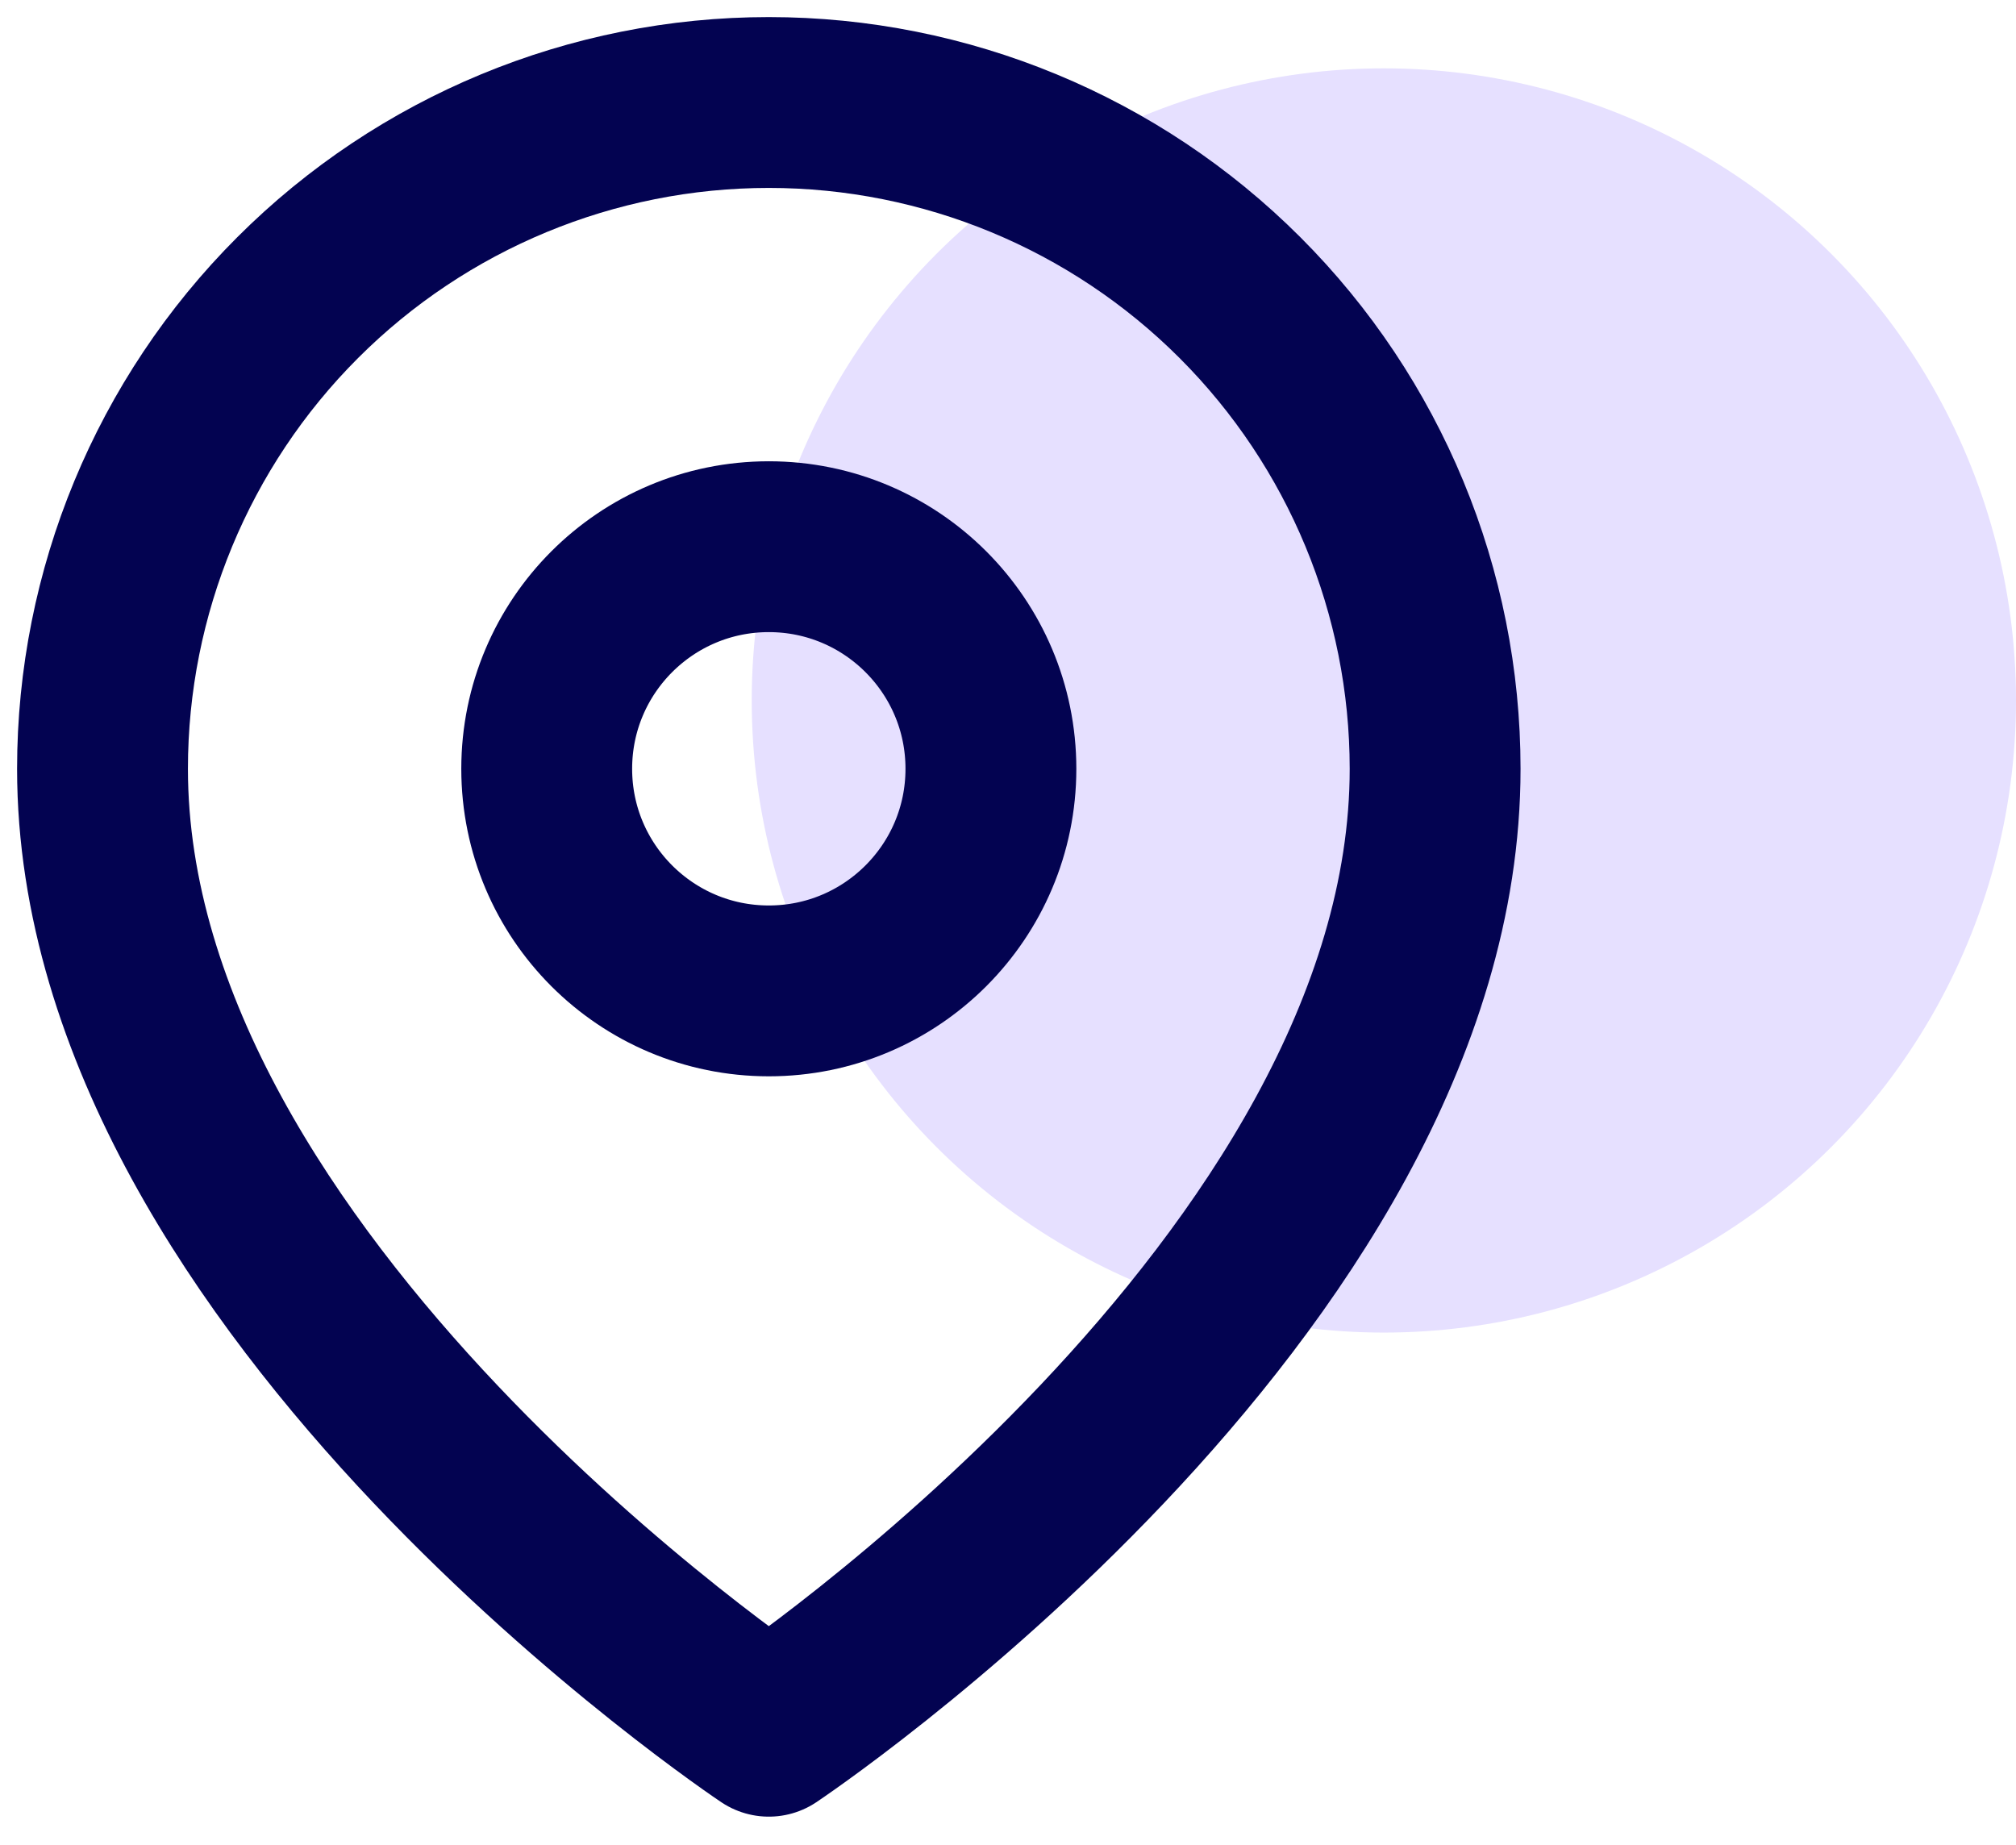 <svg width="59" height="54" viewBox="0 0 59 54" fill="none" xmlns="http://www.w3.org/2000/svg">
<g id="Group 534">
<g id="Group 470">
<circle id="Ellipse 27" cx="40.5" cy="20.5" r="18.5" fill="#E6E0FF"/>
</g>
<g id="Vector">
<path d="M42 22.5C42 37.667 22.5 50.667 22.5 50.667C22.5 50.667 3 37.667 3 22.5C3 17.328 5.054 12.368 8.711 8.711C12.368 5.054 17.328 3 22.5 3C27.672 3 32.632 5.054 36.289 8.711C39.946 12.368 42 17.328 42 22.5Z" stroke="#030351" stroke-width="5" stroke-linecap="round" stroke-linejoin="round"/>
<path d="M22.5 29C26.09 29 29 26.09 29 22.5C29 18.91 26.09 16 22.5 16C18.91 16 16 18.91 16 22.5C16 26.09 18.91 29 22.5 29Z" stroke="#030351" stroke-width="5" stroke-linecap="round" stroke-linejoin="round"/>
</g>
</g>
</svg>
